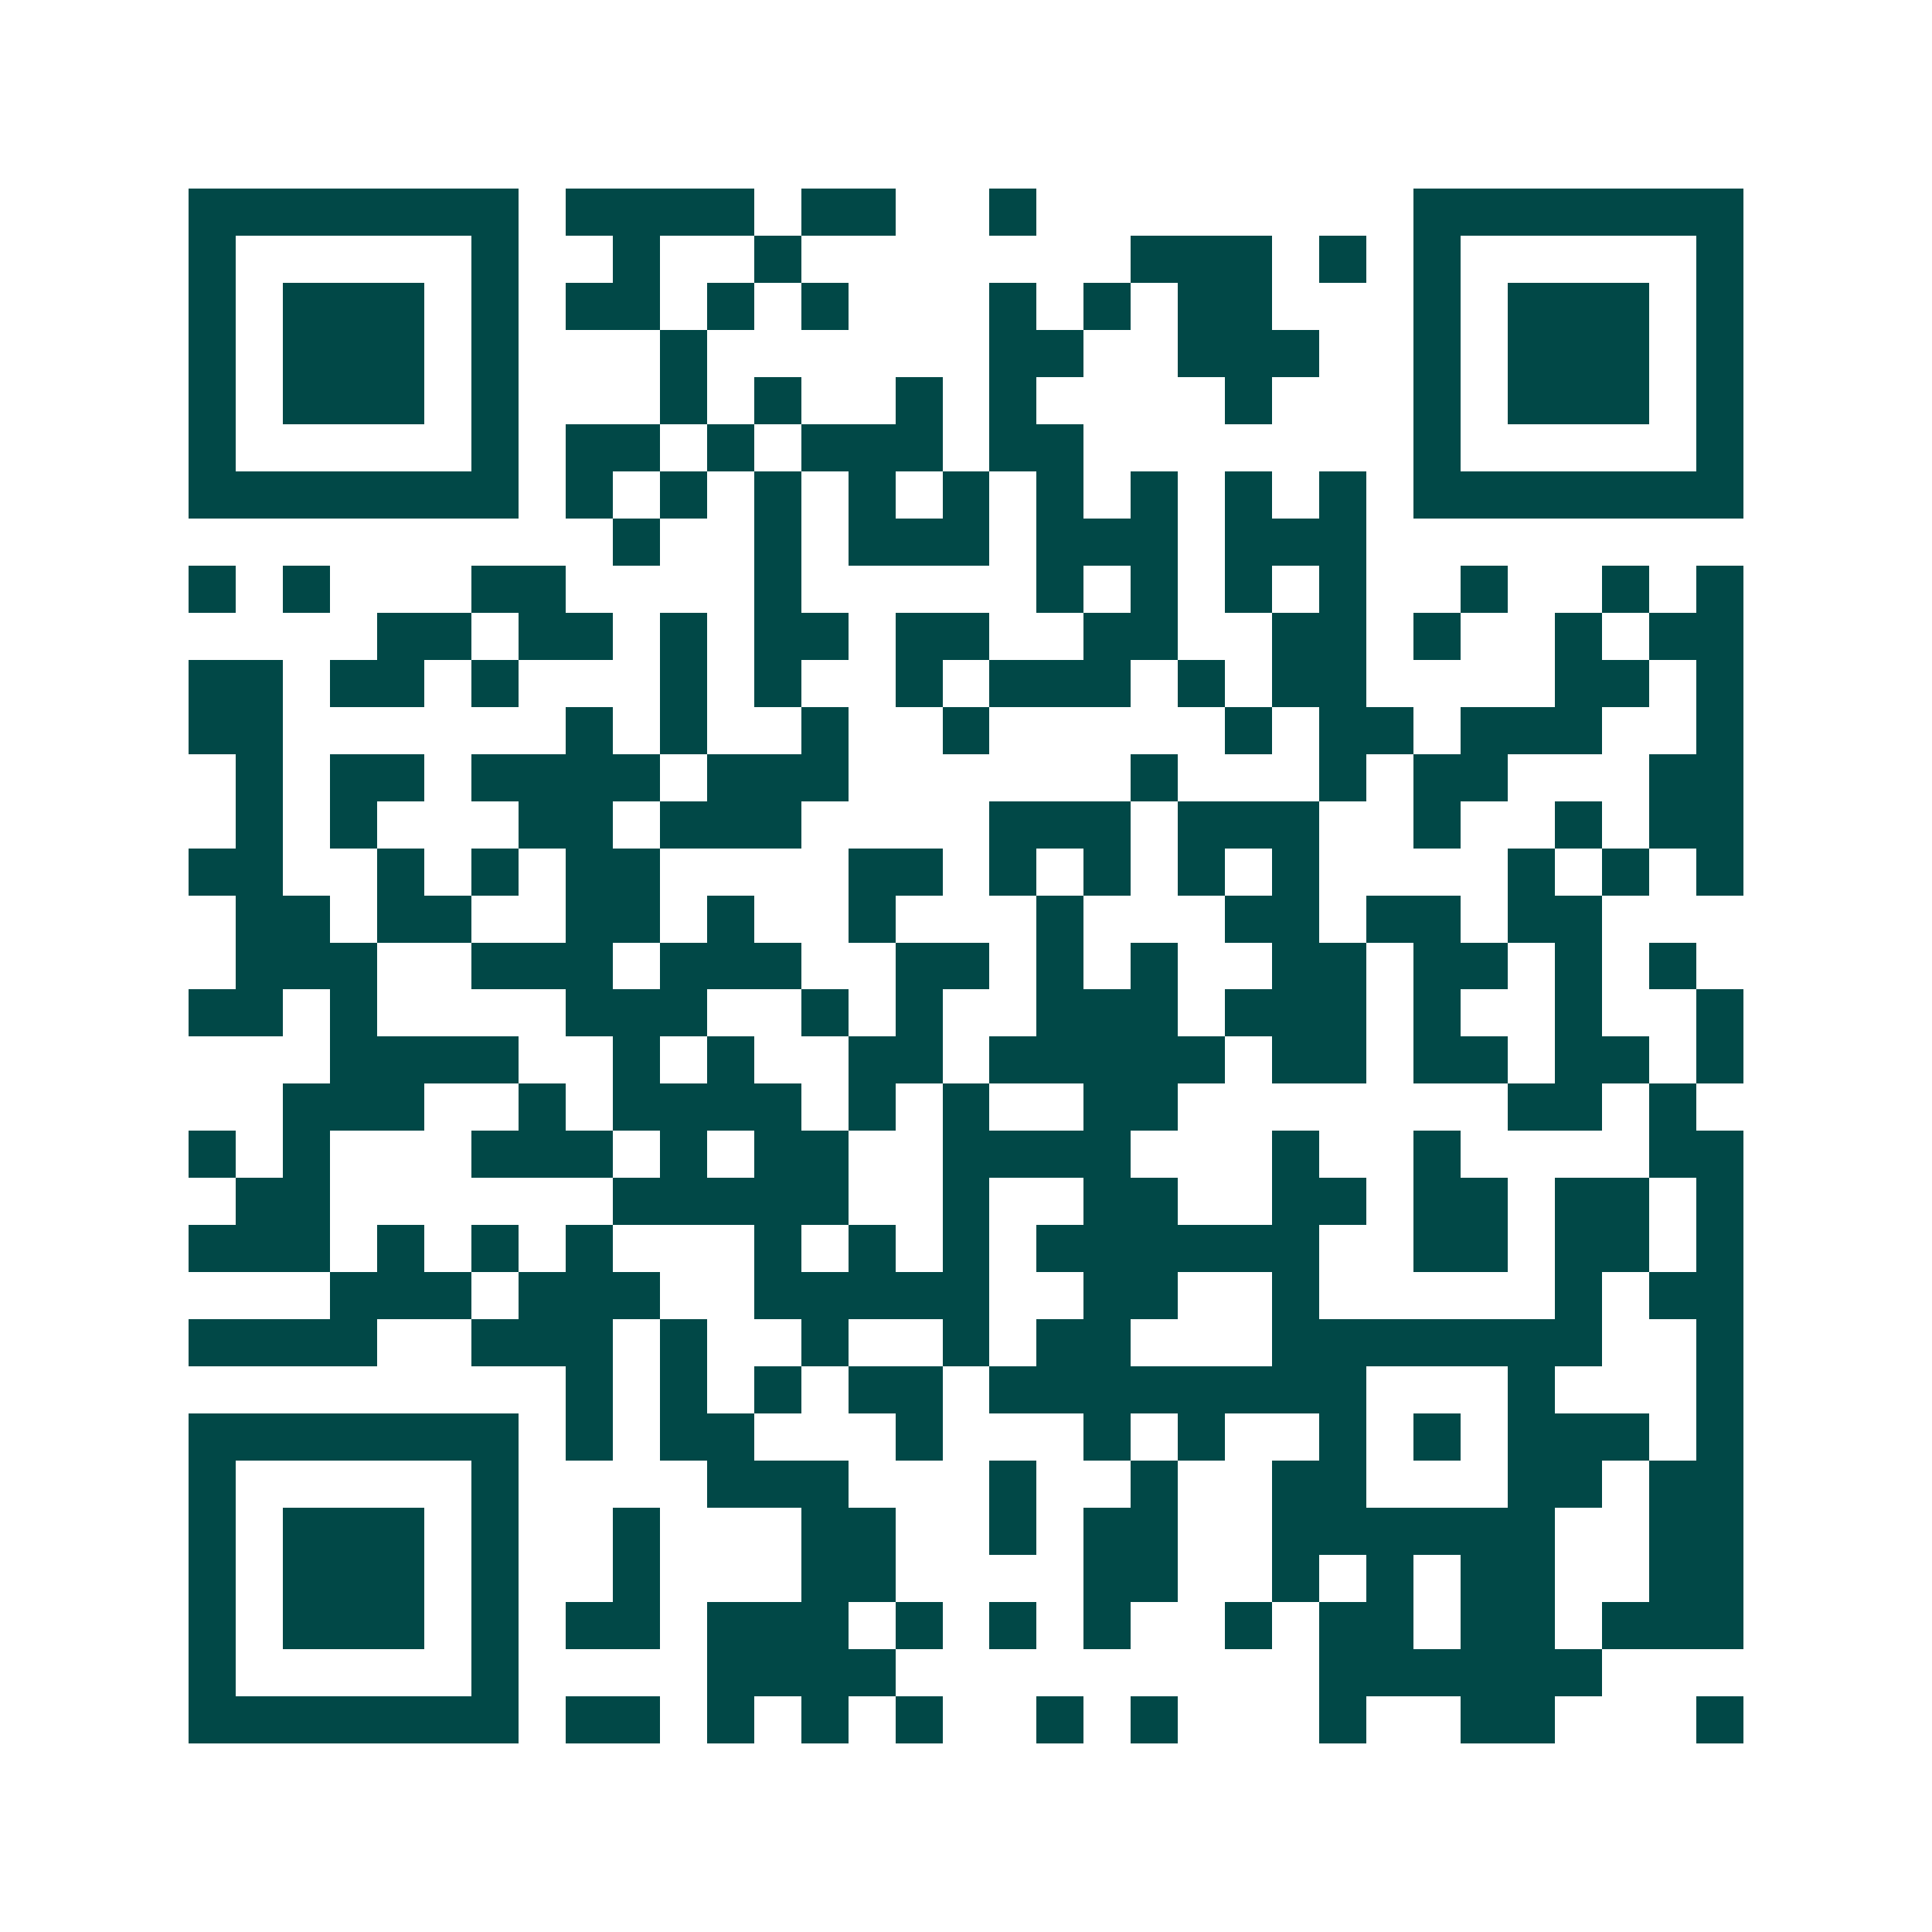<svg xmlns="http://www.w3.org/2000/svg" width="200" height="200" viewBox="0 0 41 41" shape-rendering="crispEdges"><path fill="#ffffff" d="M0 0h41v41H0z"/><path stroke="#014847" d="M4 4.5h7m1 0h4m1 0h2m2 0h1m8 0h7M4 5.5h1m5 0h1m2 0h1m2 0h1m7 0h3m1 0h1m1 0h1m5 0h1M4 6.5h1m1 0h3m1 0h1m1 0h2m1 0h1m1 0h1m3 0h1m1 0h1m1 0h2m3 0h1m1 0h3m1 0h1M4 7.5h1m1 0h3m1 0h1m3 0h1m6 0h2m2 0h3m2 0h1m1 0h3m1 0h1M4 8.5h1m1 0h3m1 0h1m3 0h1m1 0h1m2 0h1m1 0h1m4 0h1m3 0h1m1 0h3m1 0h1M4 9.5h1m5 0h1m1 0h2m1 0h1m1 0h3m1 0h2m7 0h1m5 0h1M4 10.5h7m1 0h1m1 0h1m1 0h1m1 0h1m1 0h1m1 0h1m1 0h1m1 0h1m1 0h1m1 0h7M13 11.5h1m2 0h1m1 0h3m1 0h3m1 0h3M4 12.5h1m1 0h1m3 0h2m4 0h1m5 0h1m1 0h1m1 0h1m1 0h1m2 0h1m2 0h1m1 0h1M8 13.5h2m1 0h2m1 0h1m1 0h2m1 0h2m2 0h2m2 0h2m1 0h1m2 0h1m1 0h2M4 14.5h2m1 0h2m1 0h1m3 0h1m1 0h1m2 0h1m1 0h3m1 0h1m1 0h2m4 0h2m1 0h1M4 15.5h2m6 0h1m1 0h1m2 0h1m2 0h1m5 0h1m1 0h2m1 0h3m2 0h1M5 16.5h1m1 0h2m1 0h4m1 0h3m6 0h1m3 0h1m1 0h2m3 0h2M5 17.5h1m1 0h1m3 0h2m1 0h3m4 0h3m1 0h3m2 0h1m2 0h1m1 0h2M4 18.5h2m2 0h1m1 0h1m1 0h2m4 0h2m1 0h1m1 0h1m1 0h1m1 0h1m4 0h1m1 0h1m1 0h1M5 19.5h2m1 0h2m2 0h2m1 0h1m2 0h1m3 0h1m3 0h2m1 0h2m1 0h2M5 20.5h3m2 0h3m1 0h3m2 0h2m1 0h1m1 0h1m2 0h2m1 0h2m1 0h1m1 0h1M4 21.5h2m1 0h1m4 0h3m2 0h1m1 0h1m2 0h3m1 0h3m1 0h1m2 0h1m2 0h1M7 22.5h4m2 0h1m1 0h1m2 0h2m1 0h5m1 0h2m1 0h2m1 0h2m1 0h1M6 23.5h3m2 0h1m1 0h4m1 0h1m1 0h1m2 0h2m7 0h2m1 0h1M4 24.5h1m1 0h1m3 0h3m1 0h1m1 0h2m2 0h4m3 0h1m2 0h1m4 0h2M5 25.5h2m6 0h5m2 0h1m2 0h2m2 0h2m1 0h2m1 0h2m1 0h1M4 26.5h3m1 0h1m1 0h1m1 0h1m3 0h1m1 0h1m1 0h1m1 0h6m2 0h2m1 0h2m1 0h1M7 27.5h3m1 0h3m2 0h5m2 0h2m2 0h1m5 0h1m1 0h2M4 28.5h4m2 0h3m1 0h1m2 0h1m2 0h1m1 0h2m3 0h7m2 0h1M12 29.5h1m1 0h1m1 0h1m1 0h2m1 0h8m3 0h1m3 0h1M4 30.5h7m1 0h1m1 0h2m3 0h1m3 0h1m1 0h1m2 0h1m1 0h1m1 0h3m1 0h1M4 31.5h1m5 0h1m4 0h3m3 0h1m2 0h1m2 0h2m3 0h2m1 0h2M4 32.5h1m1 0h3m1 0h1m2 0h1m3 0h2m2 0h1m1 0h2m2 0h6m2 0h2M4 33.5h1m1 0h3m1 0h1m2 0h1m3 0h2m4 0h2m2 0h1m1 0h1m1 0h2m2 0h2M4 34.5h1m1 0h3m1 0h1m1 0h2m1 0h3m1 0h1m1 0h1m1 0h1m2 0h1m1 0h2m1 0h2m1 0h3M4 35.5h1m5 0h1m4 0h4m9 0h6M4 36.5h7m1 0h2m1 0h1m1 0h1m1 0h1m2 0h1m1 0h1m3 0h1m2 0h2m3 0h1"/></svg>
